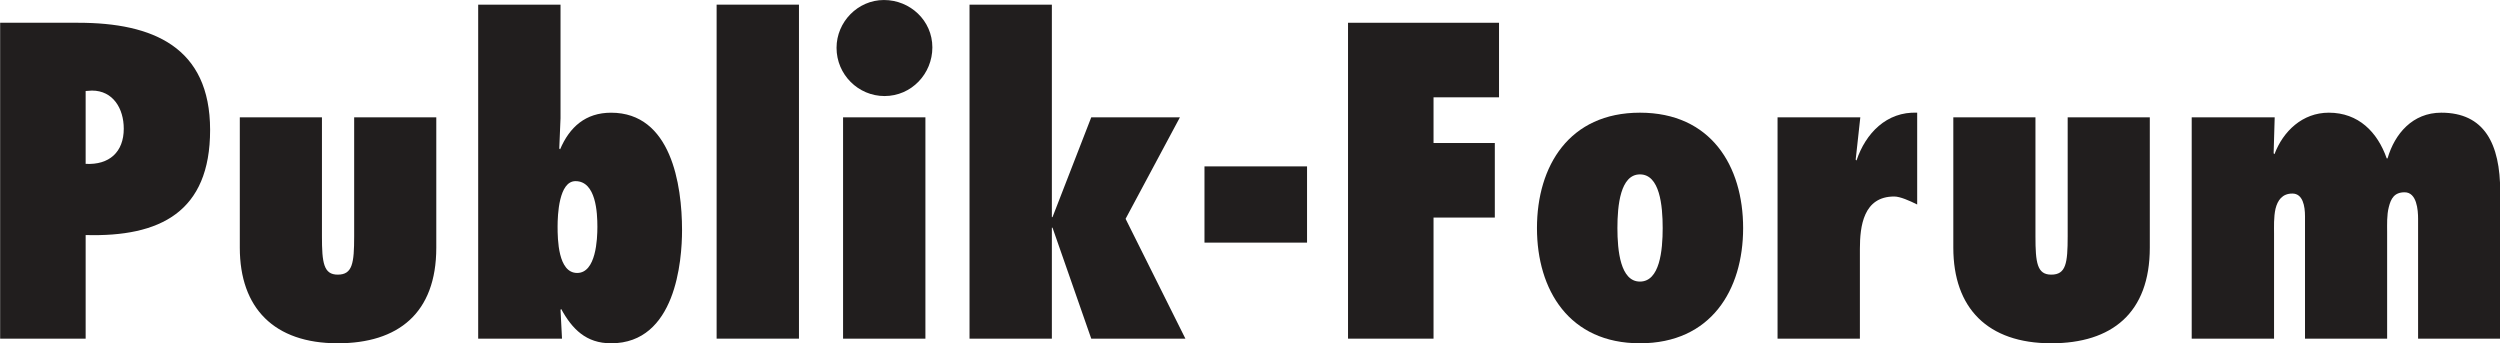 <?xml version="1.0" encoding="UTF-8" standalone="no"?>
<!-- Created with Inkscape (http://www.inkscape.org/) -->

<svg
   xmlns:dc="http://purl.org/dc/elements/1.1/"
   xmlns:cc="http://creativecommons.org/ns#"
   xmlns:rdf="http://www.w3.org/1999/02/22-rdf-syntax-ns#"
   xmlns:svg="http://www.w3.org/2000/svg"
   xmlns="http://www.w3.org/2000/svg"
   xmlns:sodipodi="http://sodipodi.sourceforge.net/DTD/sodipodi-0.dtd"
   xmlns:inkscape="http://www.inkscape.org/namespaces/inkscape"
   width="3641.595"
   height="500"
   id="svg8350"
   version="1.1"
   inkscape:version="0.48.1 "
   sodipodi:docname="Neues Dokument 2">
  <defs
     id="defs8352">
    <clipPath
       id="clip3">
      <path
         inkscape:connector-curvature="0"
         d="m 0,0 744.098,0 0,1052.363 L 0,1052.363 0,0 z m 0,0"
         id="path13" />
    </clipPath>
  </defs>
  <sodipodi:namedview
     id="base"
     pagecolor="#ffffff"
     bordercolor="#666666"
     borderopacity="1.0"
     inkscape:pageopacity="0.0"
     inkscape:pageshadow="2"
     inkscape:zoom="0.42563766"
     inkscape:cx="1820.7976"
     inkscape:cy="250"
     inkscape:document-units="px"
     inkscape:current-layer="layer1"
     showgrid="false"
     fit-margin-top="0"
     fit-margin-left="0"
     fit-margin-right="0"
     fit-margin-bottom="0"
     inkscape:window-width="1680"
     inkscape:window-height="990"
     inkscape:window-x="-4"
     inkscape:window-y="-4"
     inkscape:window-maximized="1" />
  <g
     inkscape:label="Ebene 1"
     inkscape:groupmode="layer"
     id="layer1"
     transform="translate(-206.513,87.74)">
    <g
       clip-path="url(#clip3)"
       clip-rule="evenodd"
       id="g5048"
       transform="matrix(15.706,0,0,15.706,-6749.623,-1122.219)">
      <path
         style="fill:#211e1e;fill-opacity:1;fill-rule:nonzero;stroke:none"
         d="m 450.84,97.273 0,-9.609 c 6.895,0.195 11.543,-2.129 11.543,-9.746 0,-7.695 -5.312,-9.941 -12.227,-9.941 l -7.246,0 0,29.297 7.93,0 z M 454.375,77.801 c 0,2.168 -1.348,3.379 -3.535,3.262 l 0,-6.758 0.586,-0.039 c 1.953,0 2.949,1.66 2.949,3.535 z m 0,0"
         id="path5050"
         inkscape:connector-curvature="0" />
      <path
         style="fill:#211e1e;fill-opacity:1;fill-rule:nonzero;stroke:none"
         d="m 465.137,76.746 0,12.09 c 0,5.605 3.184,8.867 9.082,8.867 5.605,0 9.141,-2.793 9.141,-8.867 l 0,-12.09 -7.617,0 0,11.035 c 0,2.5 -0.156,3.555 -1.523,3.555 -1.309,0 -1.465,-1.094 -1.465,-3.555 l 0,-11.035 -7.617,0 z m 0,0"
         id="path5052"
         inkscape:connector-curvature="0" />
      <path
         style="fill:#211e1e;fill-opacity:1;fill-rule:nonzero;stroke:none"
         d="m 496.426,91.18 c -1.777,0 -1.816,-3.125 -1.816,-4.316 0,-1.055 0.117,-4.199 1.66,-4.199 1.914,0 2.031,2.949 2.031,4.238 0,1.113 -0.117,4.277 -1.875,4.277 z m -9.18,6.094 7.773,0 -0.137,-2.676 0.059,-0.078 c 1.016,1.855 2.305,3.184 4.629,3.184 5.996,0 6.582,-7.656 6.582,-10.488 0,-4.238 -1.016,-10.898 -6.582,-10.898 -2.363,0 -3.848,1.328 -4.727,3.398 l -0.078,-0.078 0.117,-2.812 0,-10.527 -7.637,0 0,30.977 z m 0,0"
         id="path5054"
         inkscape:connector-curvature="0" />
      <path
         style="fill:#211e1e;fill-opacity:1;fill-rule:nonzero;stroke:none"
         d="m 516.996,97.273 0,-30.977 -7.637,0 0,30.977 7.637,0 z m 0,0"
         id="path5056"
         inkscape:connector-curvature="0" />
      <path
         style="fill:#211e1e;fill-opacity:1;fill-rule:nonzero;stroke:none"
         d="m 528.723,97.273 0,-20.527 -7.637,0 0,20.527 7.637,0 z m -3.789,-22.5 c 2.5,0 4.434,-2.07 4.434,-4.512 0,-2.48 -2.051,-4.395 -4.492,-4.395 -2.422,0 -4.395,2.031 -4.395,4.434 0,2.48 2.012,4.473 4.453,4.473 z m 0,0"
         id="path5058"
         inkscape:connector-curvature="0" />
      <path
         style="fill:#211e1e;fill-opacity:1;fill-rule:nonzero;stroke:none"
         d="m 544.105,97.273 8.73,0 -5.547,-11.113 5.039,-9.414 -8.223,0 -3.594,9.258 -0.059,0 0,-19.707 -7.637,0 0,30.977 7.637,0 0,-10.293 0.059,0 3.594,10.293 z m 0,0"
         id="path5060"
         inkscape:connector-curvature="0" />
      <path
         style="fill:#211e1e;fill-opacity:1;fill-rule:nonzero;stroke:none"
         d="m 564.117,88.367 0,-7.07 -9.512,0 0,7.07 9.512,0 z m 0,0"
         id="path5062"
         inkscape:connector-curvature="0" />
      <path
         style="fill:#211e1e;fill-opacity:1;fill-rule:nonzero;stroke:none"
         d="m 575.848,97.273 0,-11.23 5.684,0 0,-6.914 -5.684,0 0,-4.238 6.074,0 0,-6.914 -14.004,0 0,29.297 7.93,0 z m 0,0"
         id="path5064"
         inkscape:connector-curvature="0" />
      <path
         style="fill:#211e1e;fill-opacity:1;fill-rule:nonzero;stroke:none"
         d="m 594.992,76.316 c -6.562,0 -9.551,4.941 -9.551,10.703 0,5.742 2.988,10.684 9.551,10.684 6.582,0 9.57,-4.941 9.57,-10.684 0,-5.762 -2.988,-10.703 -9.57,-10.703 z m 0,5.723 c 1.836,0 2.109,2.871 2.109,4.98 0,2.09 -0.273,4.961 -2.109,4.961 -1.816,0 -2.09,-2.871 -2.09,-4.961 0,-2.109 0.273,-4.98 2.09,-4.98 z m 0,0"
         id="path5066"
         inkscape:connector-curvature="0" />
      <path
         style="fill:#211e1e;fill-opacity:1;fill-rule:nonzero;stroke:none"
         d="m 620.703,76.316 c -2.832,-0.117 -4.785,1.914 -5.625,4.434 L 615,80.672 l 0.43,-3.926 -7.676,0 0,20.527 7.637,0 0,-8.32 c 0,-2.129 0.332,-4.863 3.184,-4.863 0.547,0 1.426,0.391 2.129,0.742 l 0,-8.516 z m 0,0"
         id="path5068"
         inkscape:connector-curvature="0" />
      <path
         style="fill:#211e1e;fill-opacity:1;fill-rule:nonzero;stroke:none"
         d="m 624.055,76.746 0,12.09 c 0,5.605 3.184,8.867 9.082,8.867 5.605,0 9.141,-2.793 9.141,-8.867 l 0,-12.09 -7.617,0 0,11.035 c 0,2.5 -0.156,3.555 -1.523,3.555 -1.309,0 -1.465,-1.094 -1.465,-3.555 l 0,-11.035 -7.617,0 z m 0,0"
         id="path5070"
         inkscape:connector-curvature="0" />
      <path
         style="fill:#211e1e;fill-opacity:1;fill-rule:nonzero;stroke:none"
         d="m 653.859,76.746 -7.695,0 0,20.527 7.637,0 0,-9.746 c 0,-0.625 -0.039,-1.523 0.137,-2.305 0.195,-0.781 0.625,-1.406 1.562,-1.406 0.977,0 1.172,1.172 1.172,2.109 l 0,11.348 7.617,0 0,-9.902 c 0,-0.664 -0.039,-1.562 0.156,-2.305 0.195,-0.781 0.508,-1.367 1.465,-1.367 1.133,0 1.25,1.641 1.25,2.461 l 0,11.113 7.617,0 0,-13.613 c 0,-4.492 -1.484,-7.344 -5.469,-7.344 -2.656,0 -4.316,1.953 -4.98,4.238 l -0.078,0 c -0.859,-2.441 -2.617,-4.238 -5.371,-4.238 -2.441,0 -4.238,1.719 -5.039,3.848 l -0.078,-0.078 0.098,-3.34 z m 0,0"
         id="path5072"
         inkscape:connector-curvature="0" />
    </g>
  </g>
</svg>
